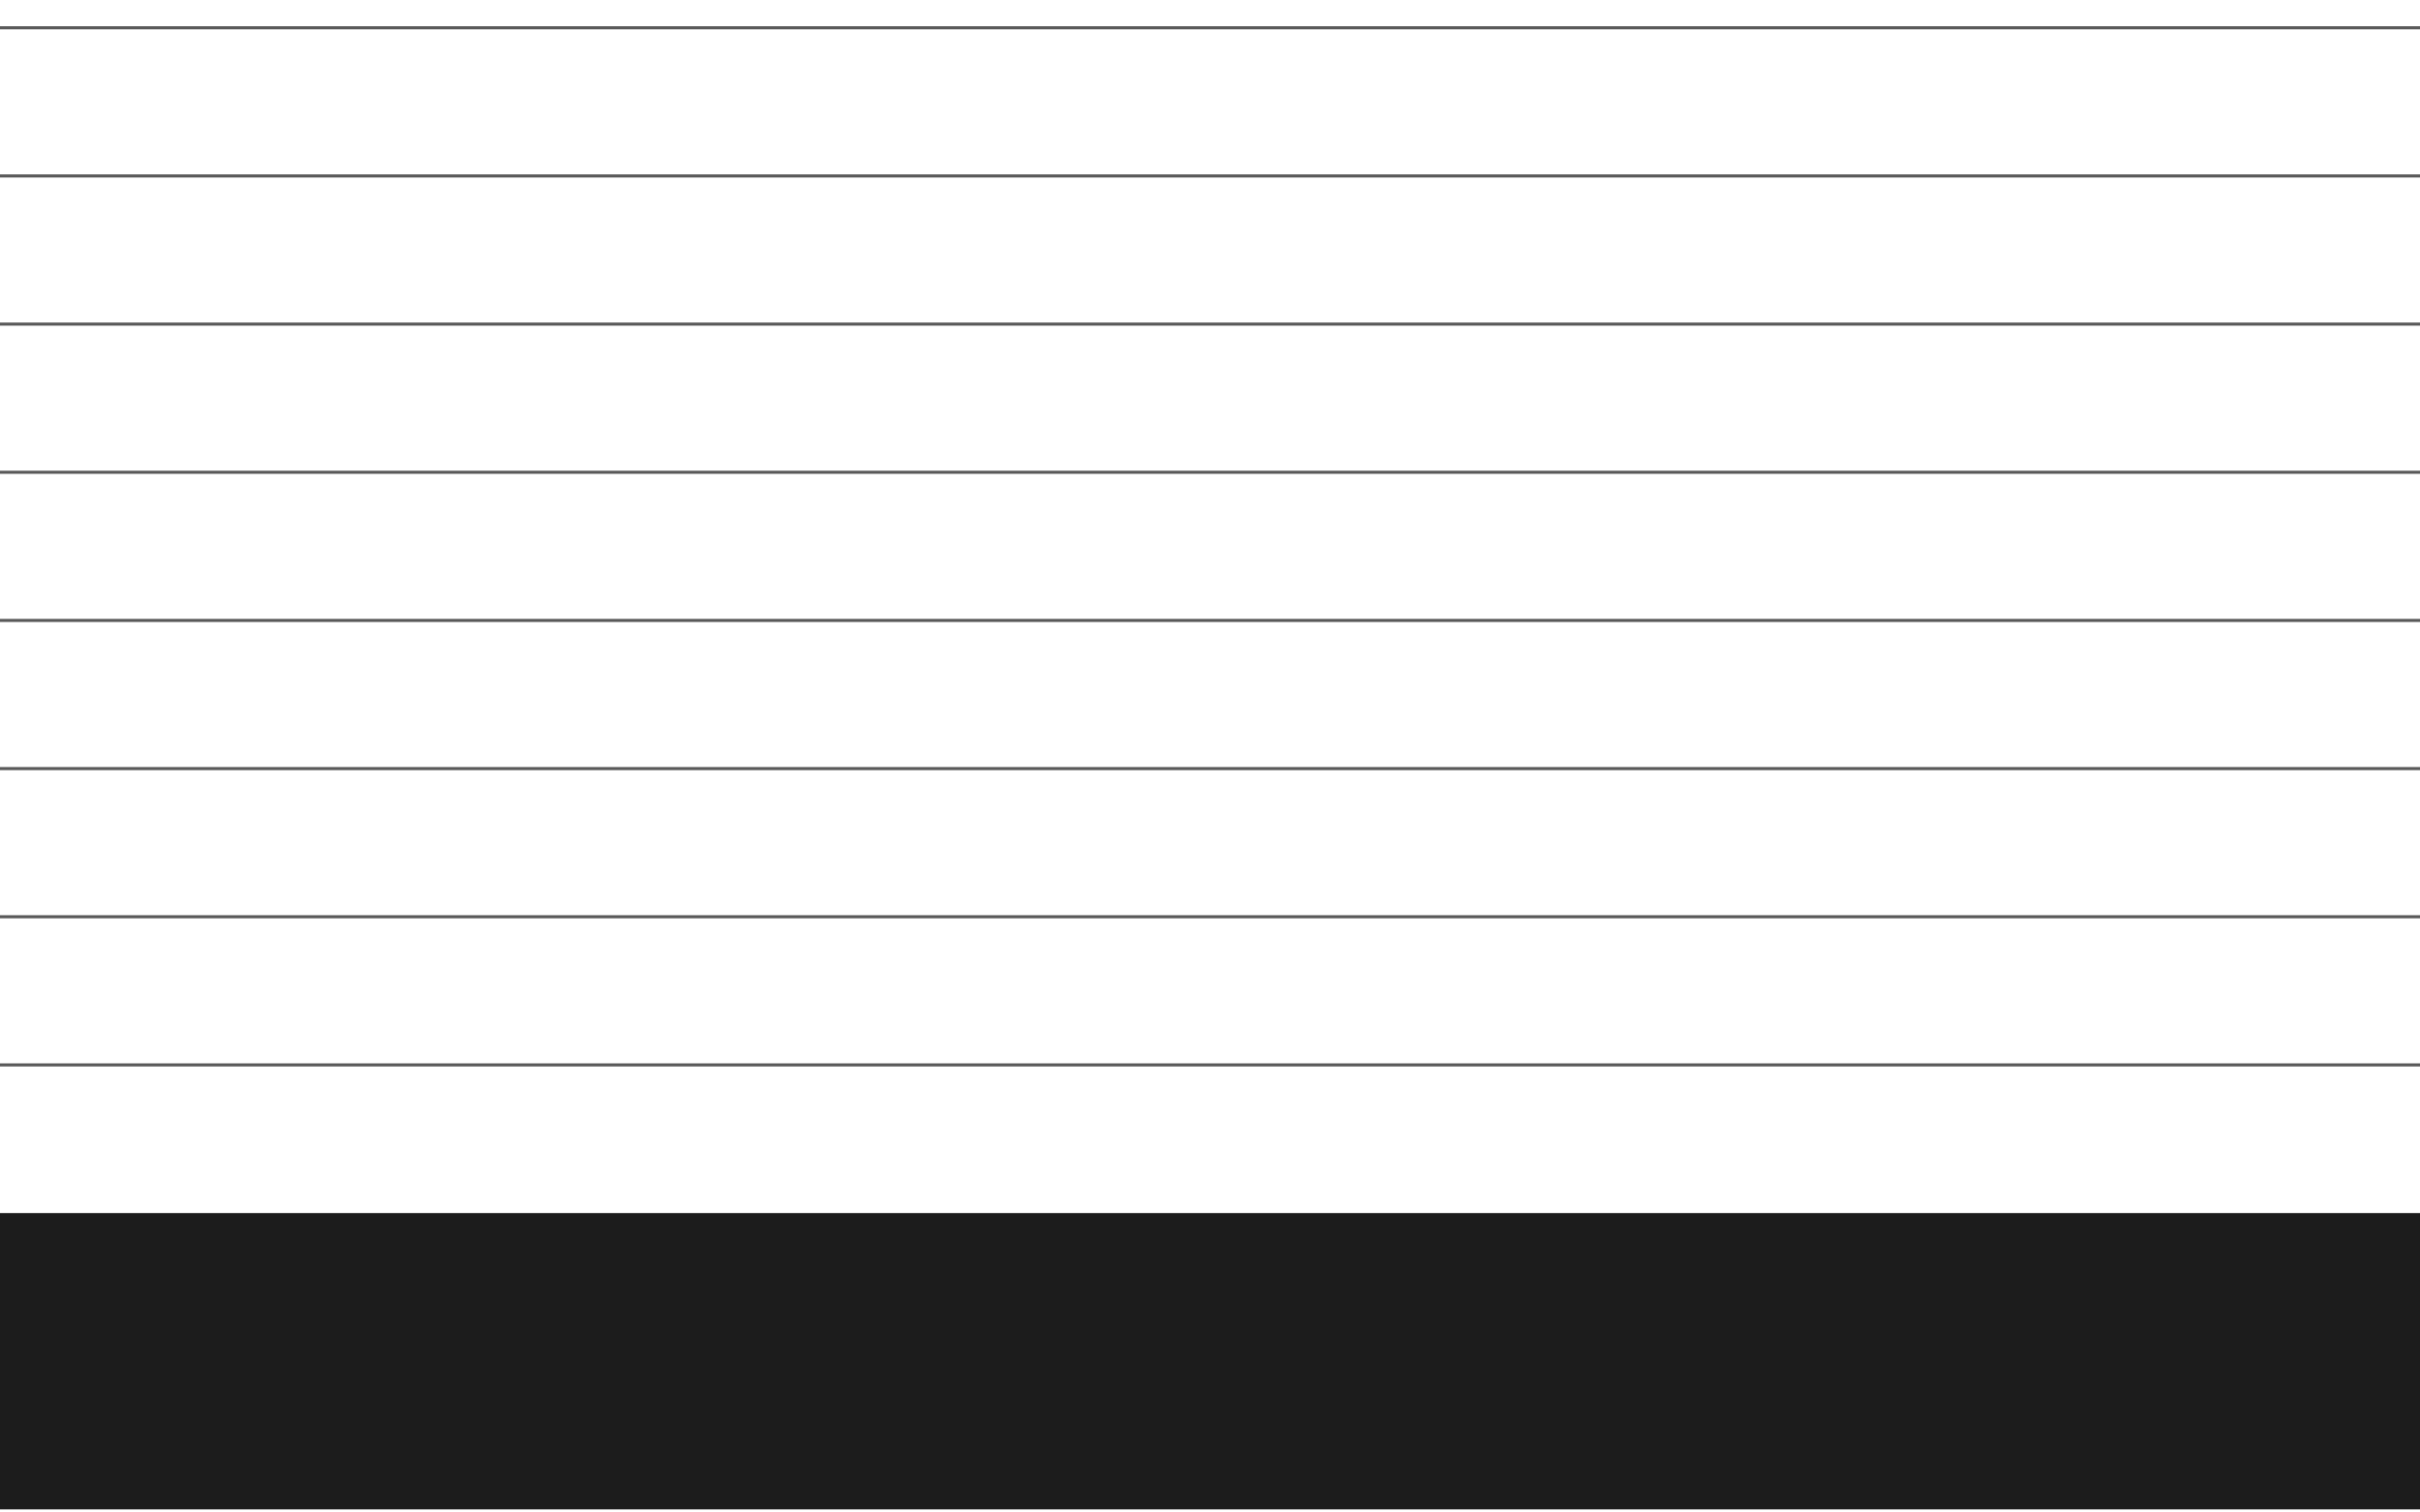 <svg width="392" height="245" viewBox="0 0 392 245" fill="none" xmlns="http://www.w3.org/2000/svg">
<path d="M0 4.5H392" stroke="#595959" stroke-width="0.5"/>
<path d="M0 28.5H392" stroke="#595959" stroke-width="0.5"/>
<path d="M0 52.5H392" stroke="#595959" stroke-width="0.5"/>
<path d="M0 76.5H392" stroke="#595959" stroke-width="0.5"/>
<path d="M0 100.5H392" stroke="#595959" stroke-width="0.5"/>
<path d="M0 124.5H392" stroke="#595959" stroke-width="0.5"/>
<path d="M0 148.5H392" stroke="#595959" stroke-width="0.5"/>
<path d="M0 172.5H392" stroke="#595959" stroke-width="0.5"/>
<rect y="196.5" width="392" height="48" fill="#1C1C1C"/>
</svg>
